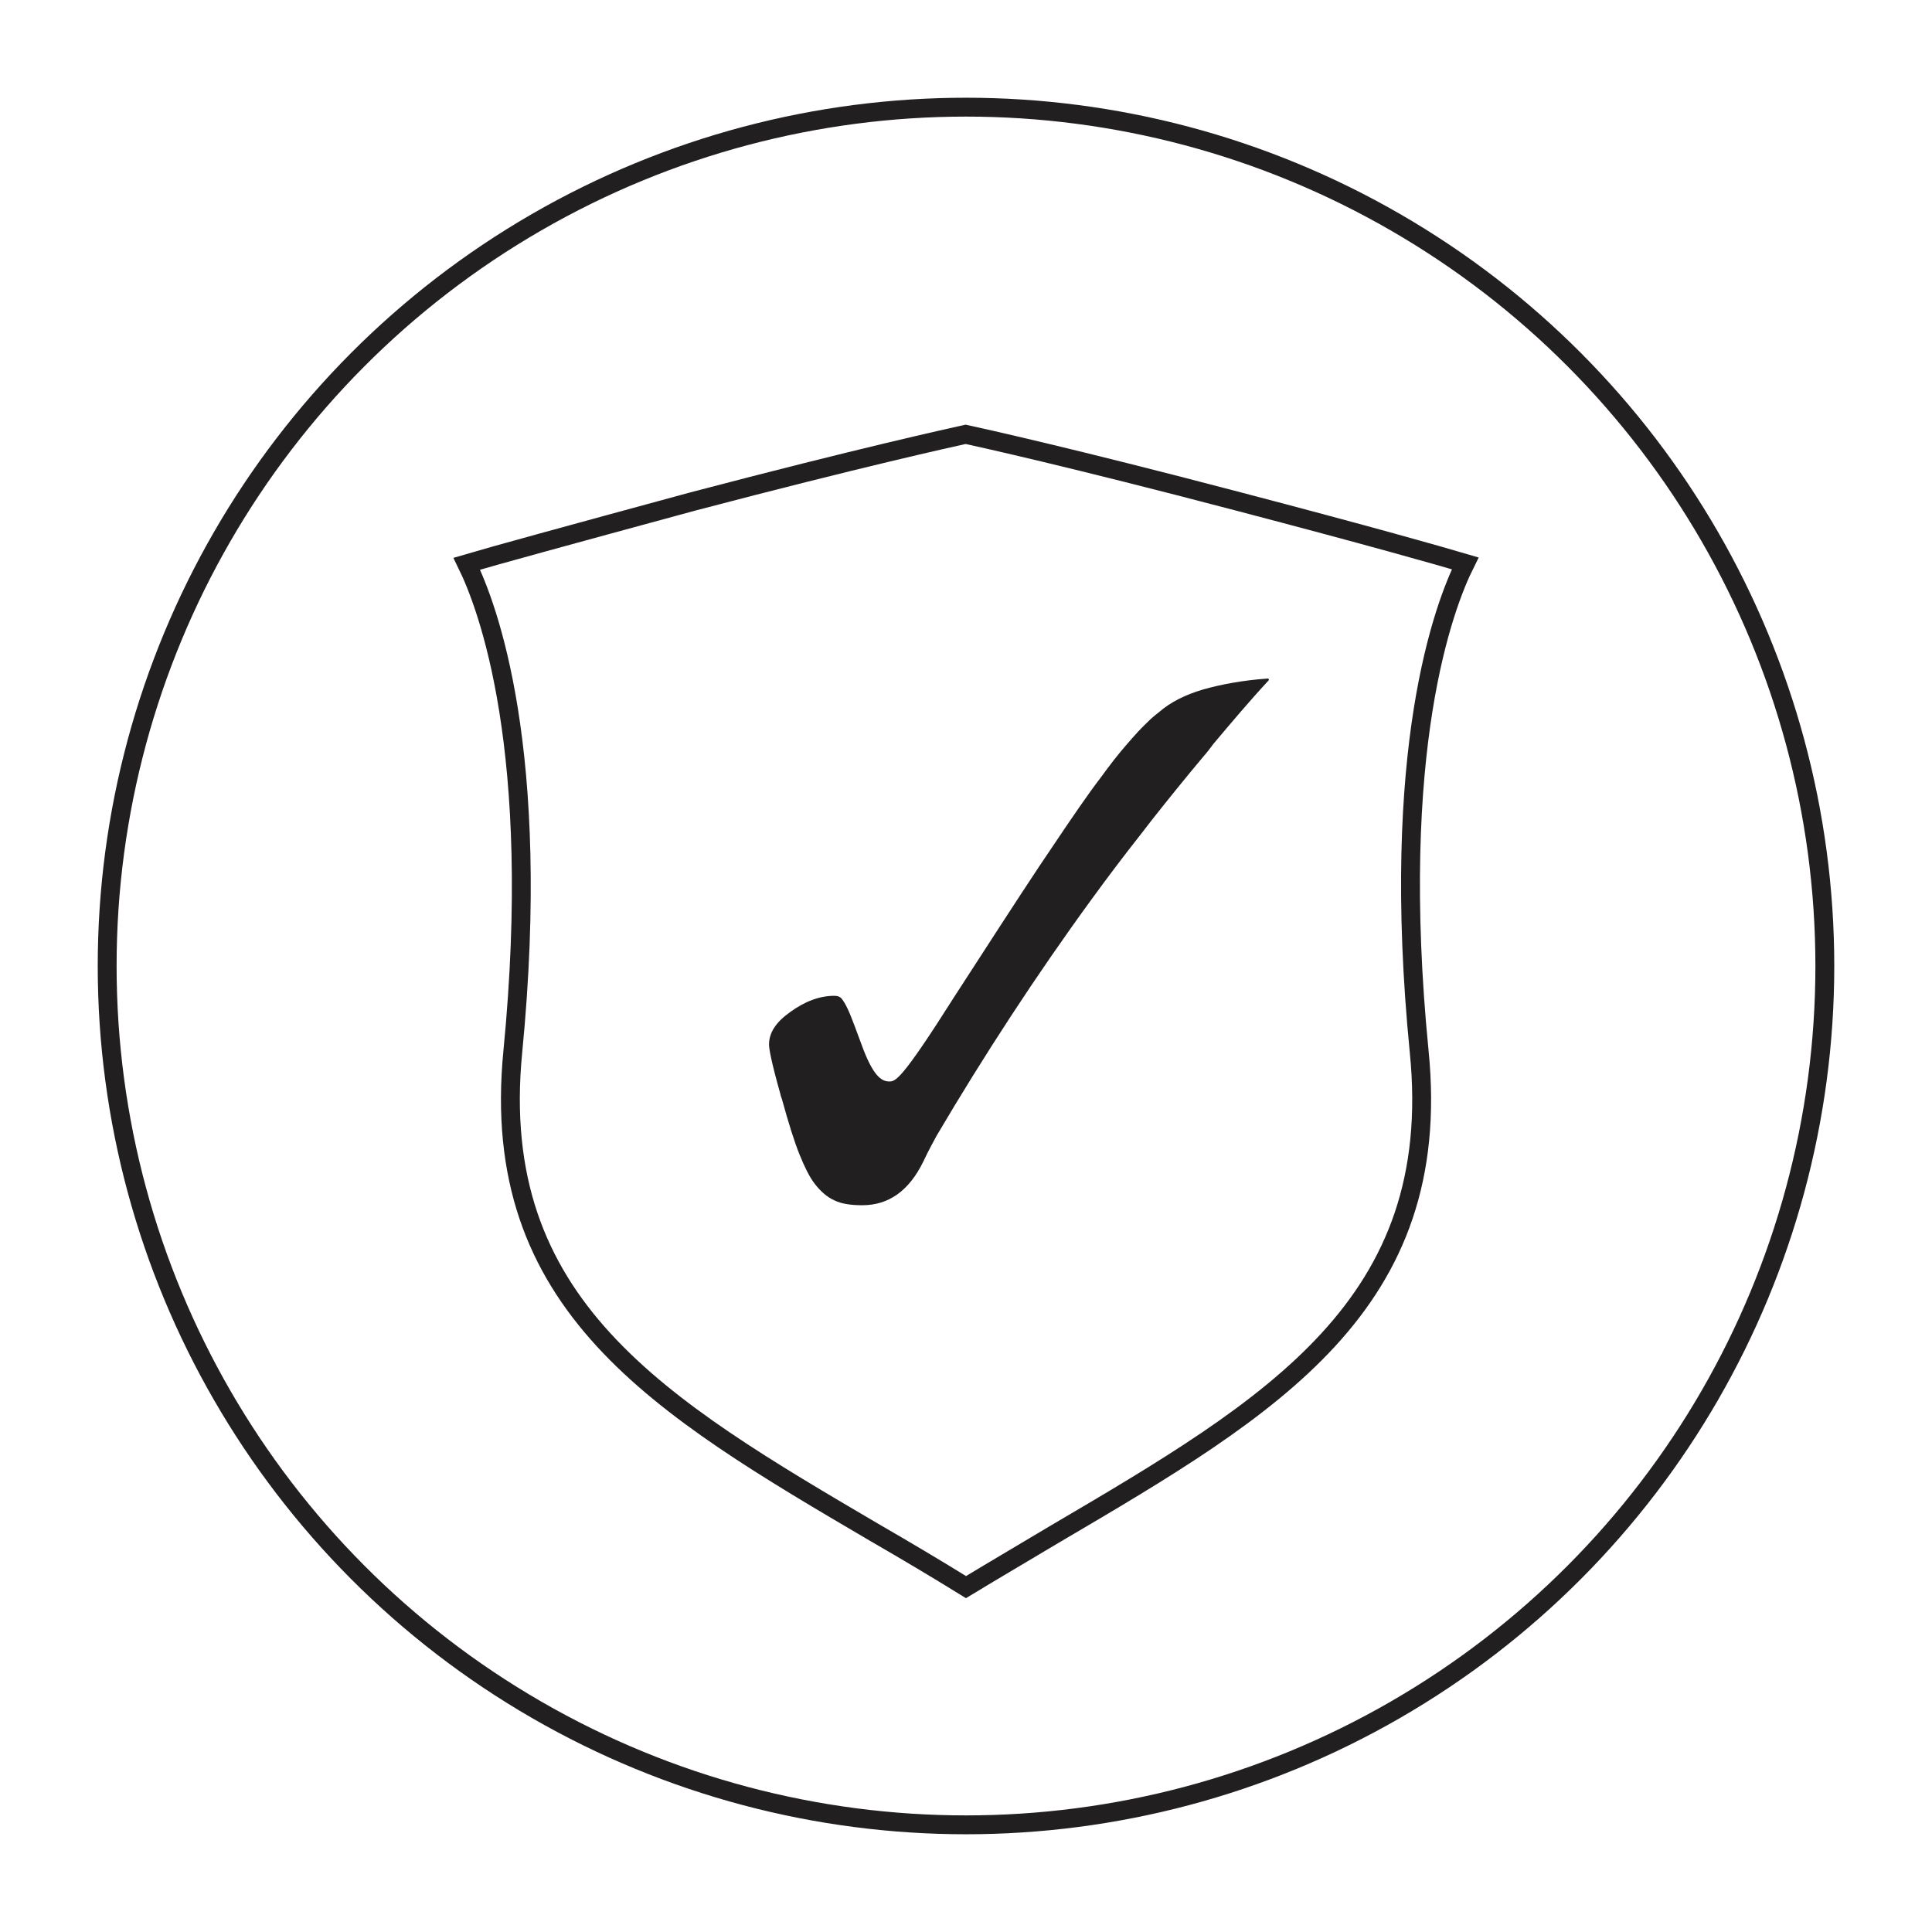 <svg xmlns="http://www.w3.org/2000/svg" xmlns:xlink="http://www.w3.org/1999/xlink" id="Calque_1" x="0px" y="0px" viewBox="0 0 512 512" style="enable-background:new 0 0 512 512;" xml:space="preserve"><style type="text/css">	.st0{fill:none;stroke:#221F20;stroke-width:5;stroke-linecap:round;stroke-linejoin:round;stroke-miterlimit:1;}	.st1{fill:#221F20;}	.st2{fill:none;stroke:#221F20;stroke-width:5;stroke-miterlimit:10;}</style><circle class="st0" cx="256" cy="256" r="227.6"></circle><path class="st1" d="M336.1,179.8c-6.9,0.5-12.6,1.6-17.2,2.9c-4.8,1.4-8.7,3.4-11.6,5.9c-0.8,0.6-1.6,1.3-2.3,1.9 c-1,1-2.2,2.1-3.4,3.4c-2,2.2-4.2,4.7-6.4,7.5c-1,1.3-2.3,3-3.6,4.8c-0.8,1-1.7,2.3-2.6,3.5c-3.8,5.3-8.3,12-13.6,19.9 c-6.1,9.2-13.6,20.8-22.4,34.4c-14.3,22.6-15.7,22.6-17.4,22.6c-2.7,0-4.9-3-7.7-10.9c-1-2.7-1.8-4.9-2.5-6.6 c-1.3-3.2-2.2-4.3-2.5-4.6s-0.8-0.6-1.8-0.6c-3.8,0-7.7,1.4-11.7,4.3c-3.8,2.7-5.6,5.5-5.6,8.6c0,0.9,0.4,3.9,3,13.1 c0.1,0.6,0.3,1,0.4,1.3c1.8,6.6,3.4,11.6,4.7,14.8c1.3,3.2,2.6,5.9,4,7.7c1.6,2.1,3.4,3.6,5.2,4.4c1.8,0.9,4.3,1.3,7.4,1.3 c7,0,12.4-3.8,16.2-11.6c1.4-3,2.6-5.1,3.5-6.8c12.5-21.2,26.3-42.4,41.1-62.7c4.3-5.9,8.6-11.6,13.1-17.3c0.9-1.2,1.8-2.3,2.7-3.5 c4.5-5.7,9.1-11.4,13.8-17c0.9-1,1.8-2.2,2.7-3.4c4.8-5.7,9.6-11.4,14.7-16.9L336.1,179.8z"></path><path class="st2" d="M123.7,149.4c5.5,11.2,20,49.3,12.2,129.3c-6.6,67.2,38.7,93.9,96.3,127.7c7.8,4.5,15.7,9.2,23.8,14.2 c8.1-4.9,16.1-9.6,23.8-14.2c57.5-33.8,103-60.6,96.3-127.7c-7.9-80.1,6.6-118.2,12.2-129.4c-7.1-2.1-25.4-7.3-60.1-16.4 c-44.9-11.8-68.2-16.9-72.3-17.8c-4,0.9-27.4,6-72.3,17.8C149,142.3,130.8,147.3,123.7,149.4z"></path></svg>